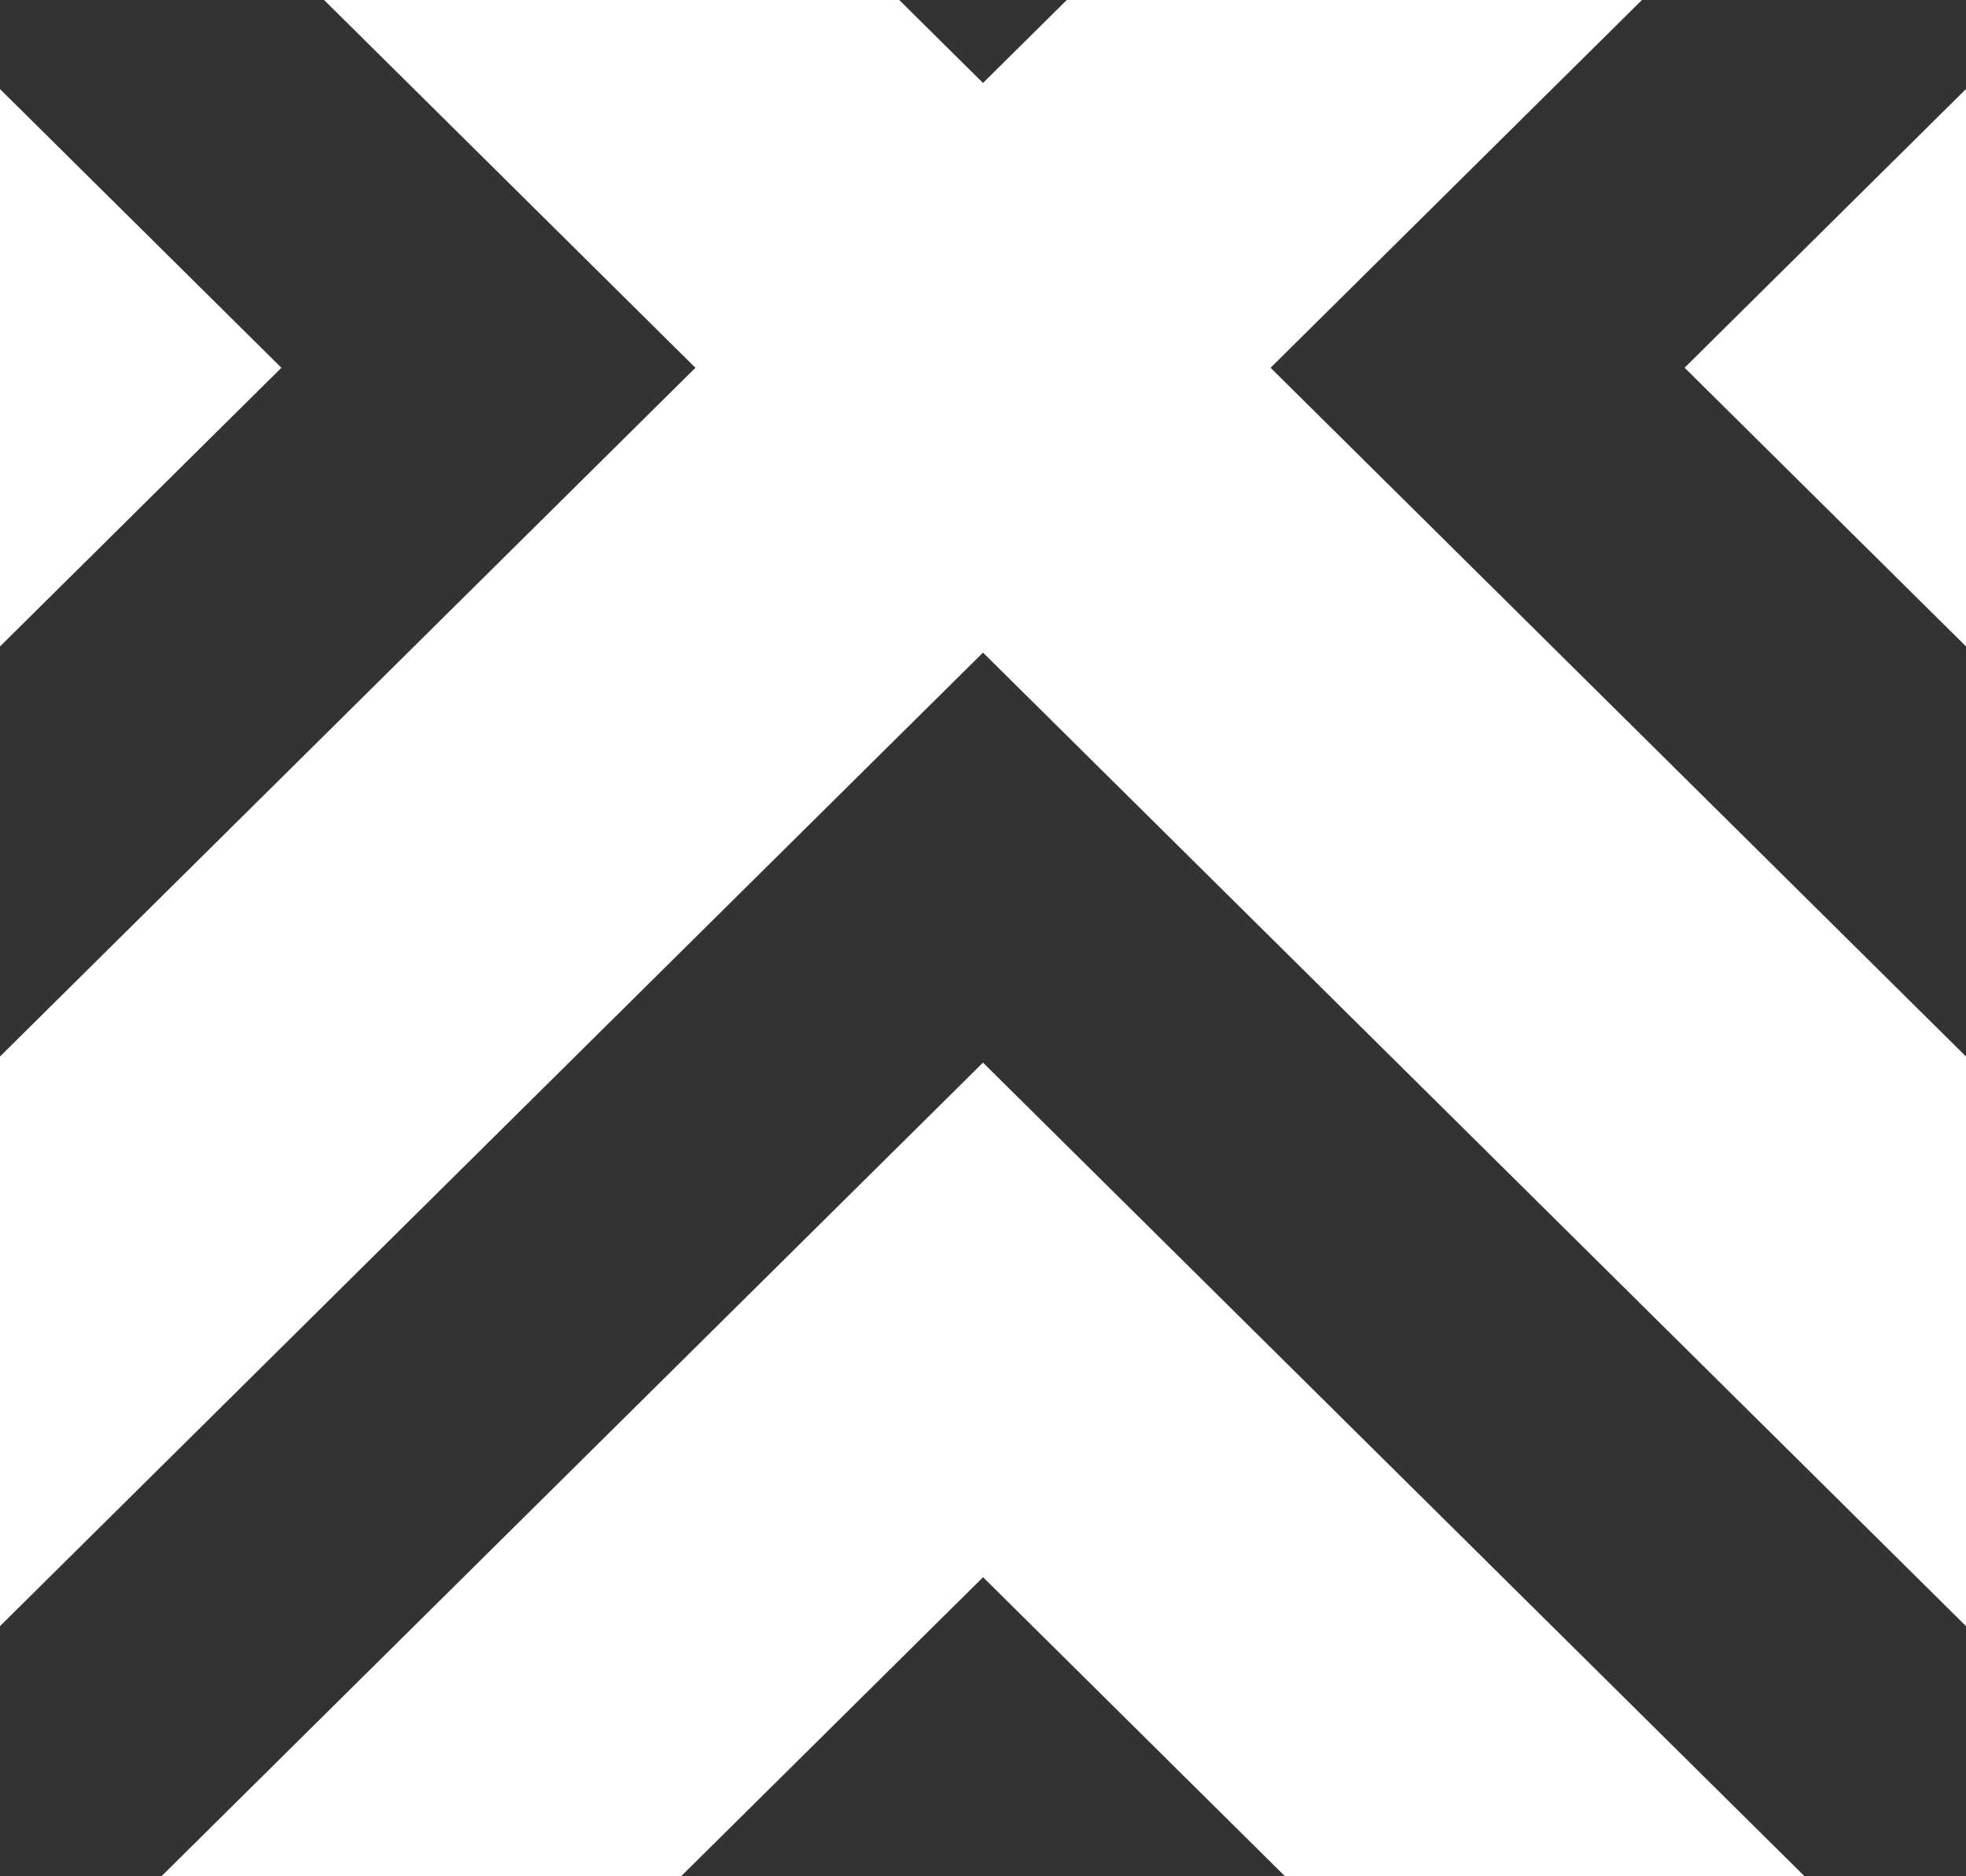 <svg width="393" height="375" viewBox="0 0 393 375" fill="none" xmlns="http://www.w3.org/2000/svg">
<rect x="0" y="0" width="393" height="375" fill="#333333" stroke="none"/>
<path d="M501 318.08V375H443.514L196.5 130.42L-50.514 375H-108V318.08L139.014 73.5L-108 -171.08V-228H-50.514L196.5 16.58L443.514 -228H501V-171.08L253.986 73.5L501 318.08ZM256.889 -228L196.5 -168.206L136.111 -228H32.236L196.488 -65.367L360.752 -228H256.889ZM360.752 375L196.5 212.367L32.248 375H136.123L196.512 315.206L256.9 375H360.752ZM501 133.294L440.611 73.5L501 13.706V-89.145L336.748 73.488L501 236.122V133.294ZM-108 236.133L56.252 73.5L-108 -89.133V13.718L-47.611 73.512L-108 133.294V236.133Z" fill="white"/>
</svg>
